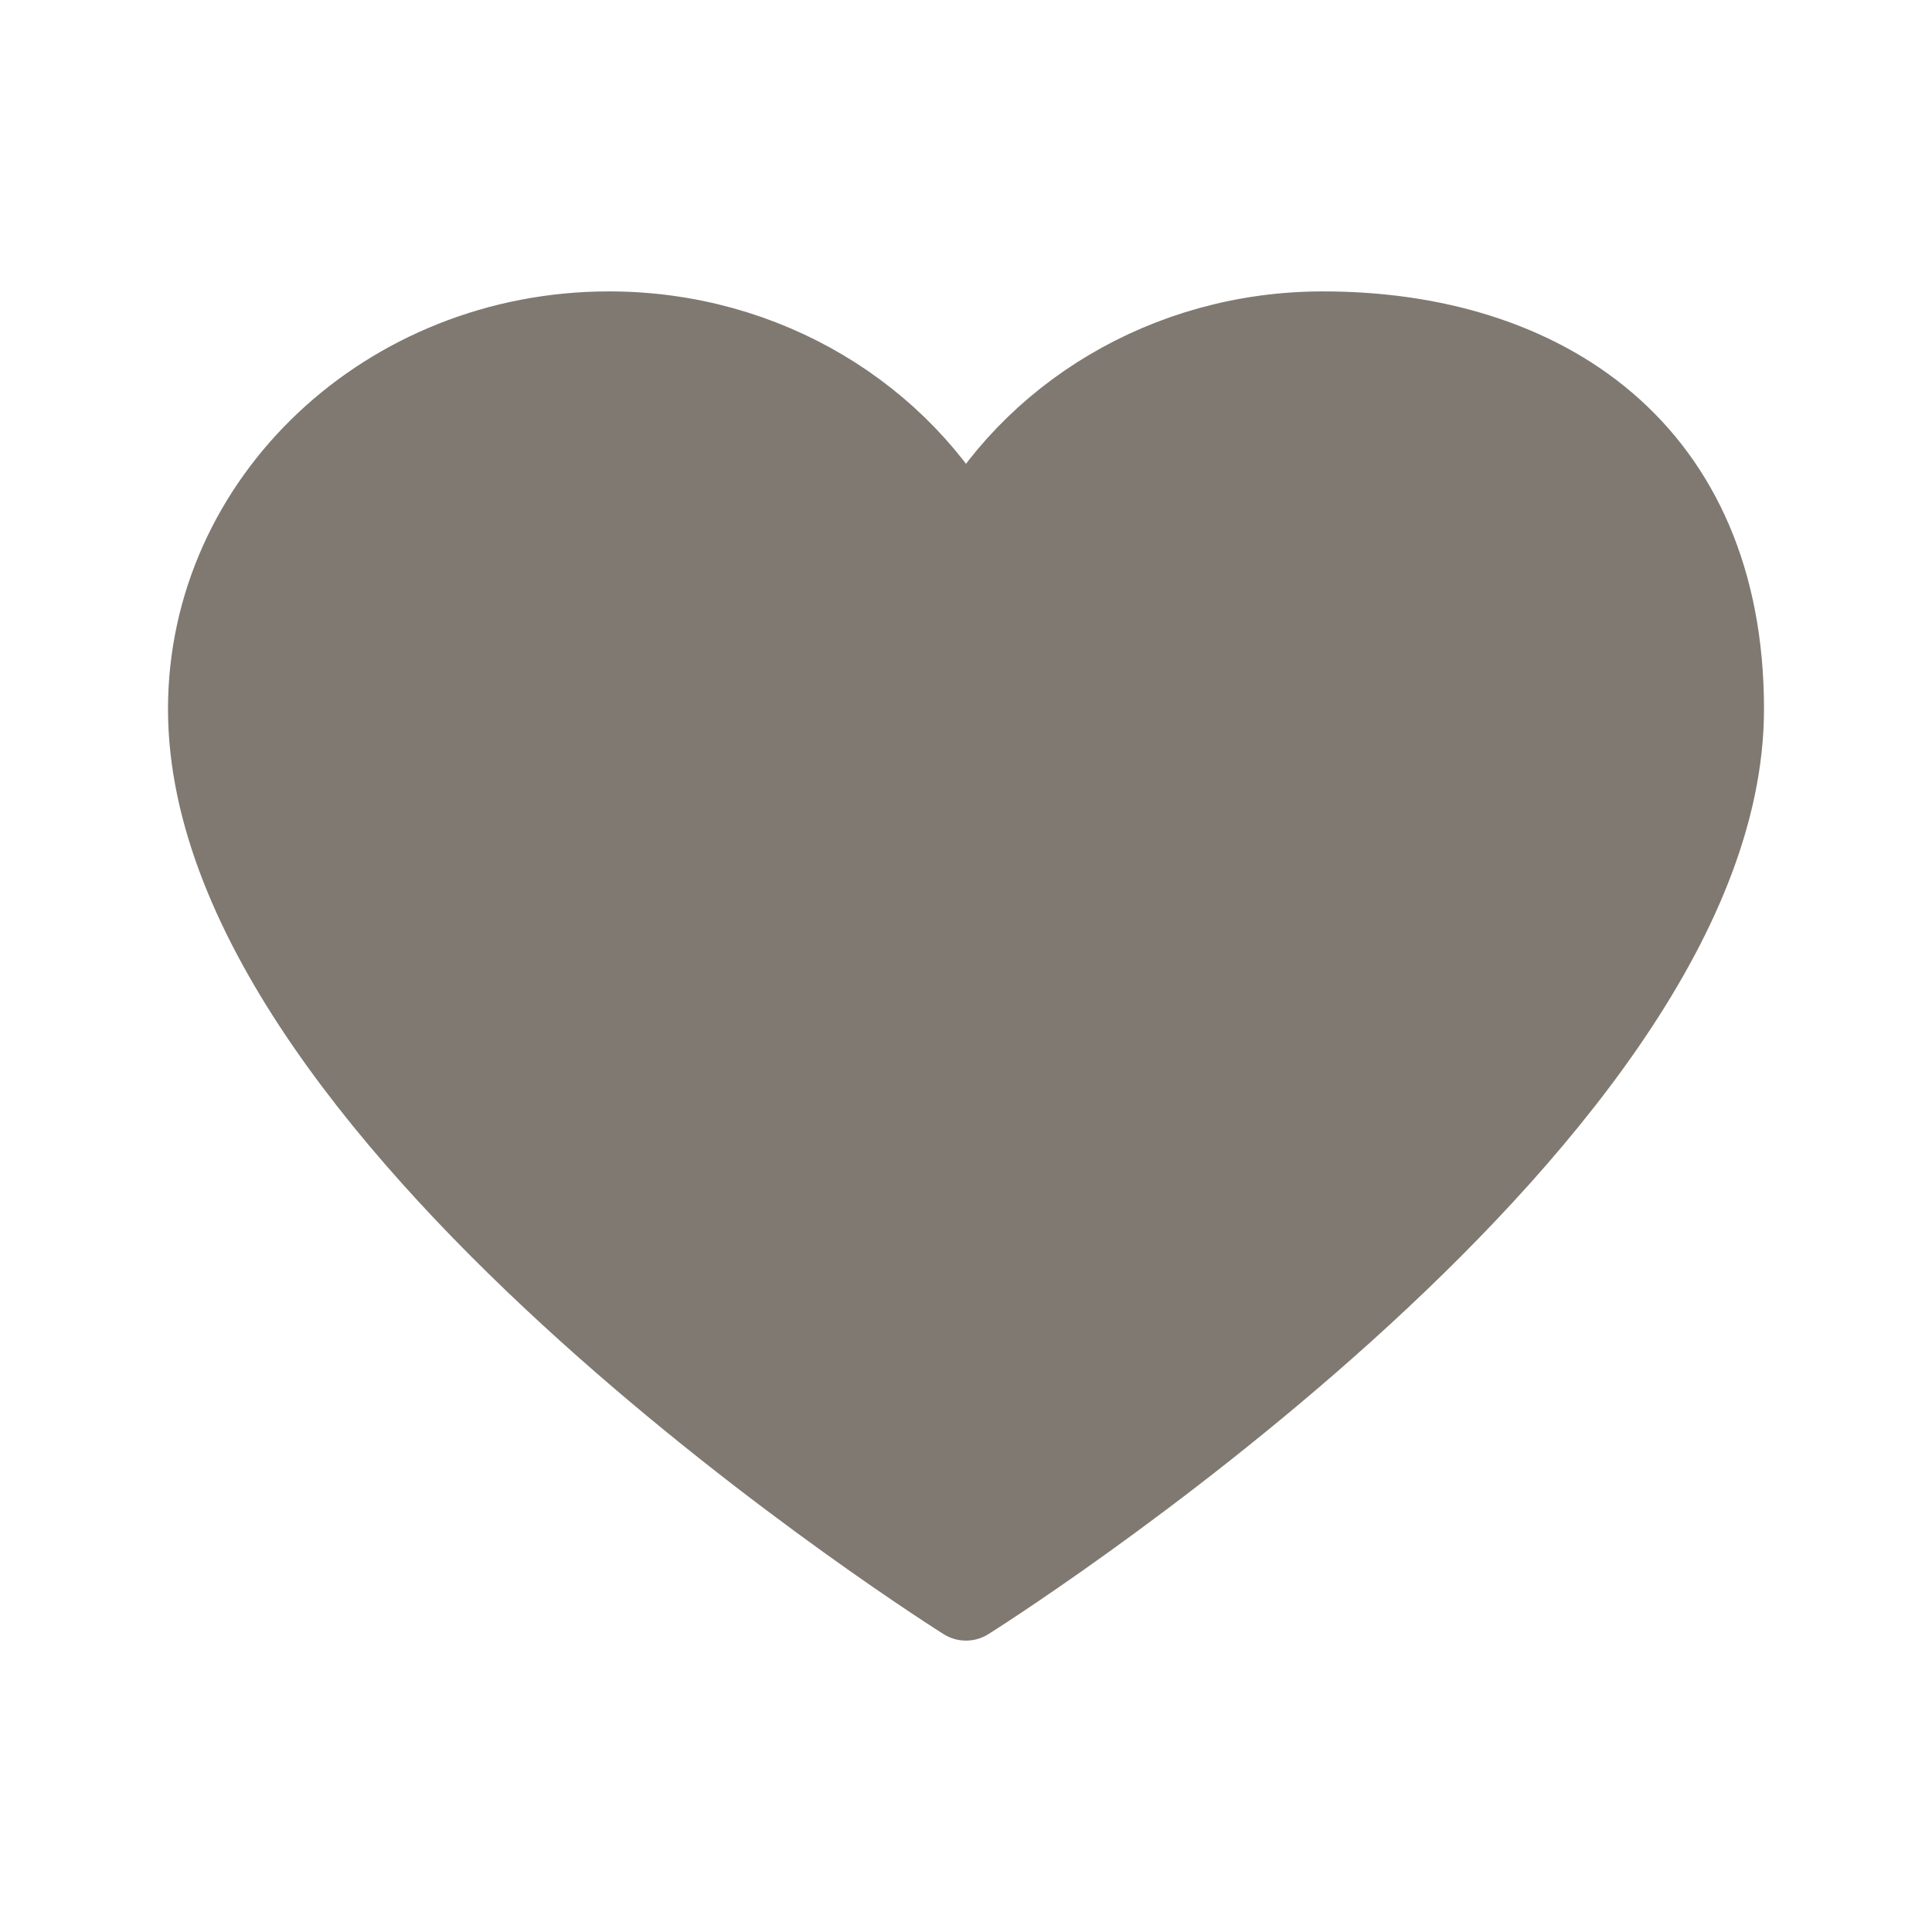 <?xml version="1.0" encoding="UTF-8"?> <svg xmlns="http://www.w3.org/2000/svg" width="23" height="23" viewBox="0 0 23 23" fill="none"><path d="M7.25 3.969C4.627 3.969 2.5 5.971 2.5 8.441C2.5 13.383 11.5 19.031 11.5 19.031C11.5 19.031 20.5 13.383 20.5 8.441C20.5 5.381 18.373 3.969 15.75 3.969C13.89 3.969 12.28 4.976 11.5 6.441C10.72 4.976 9.11 3.969 7.25 3.969Z" fill="#807971" stroke="#807971" stroke-linecap="round" stroke-linejoin="round"></path></svg> 